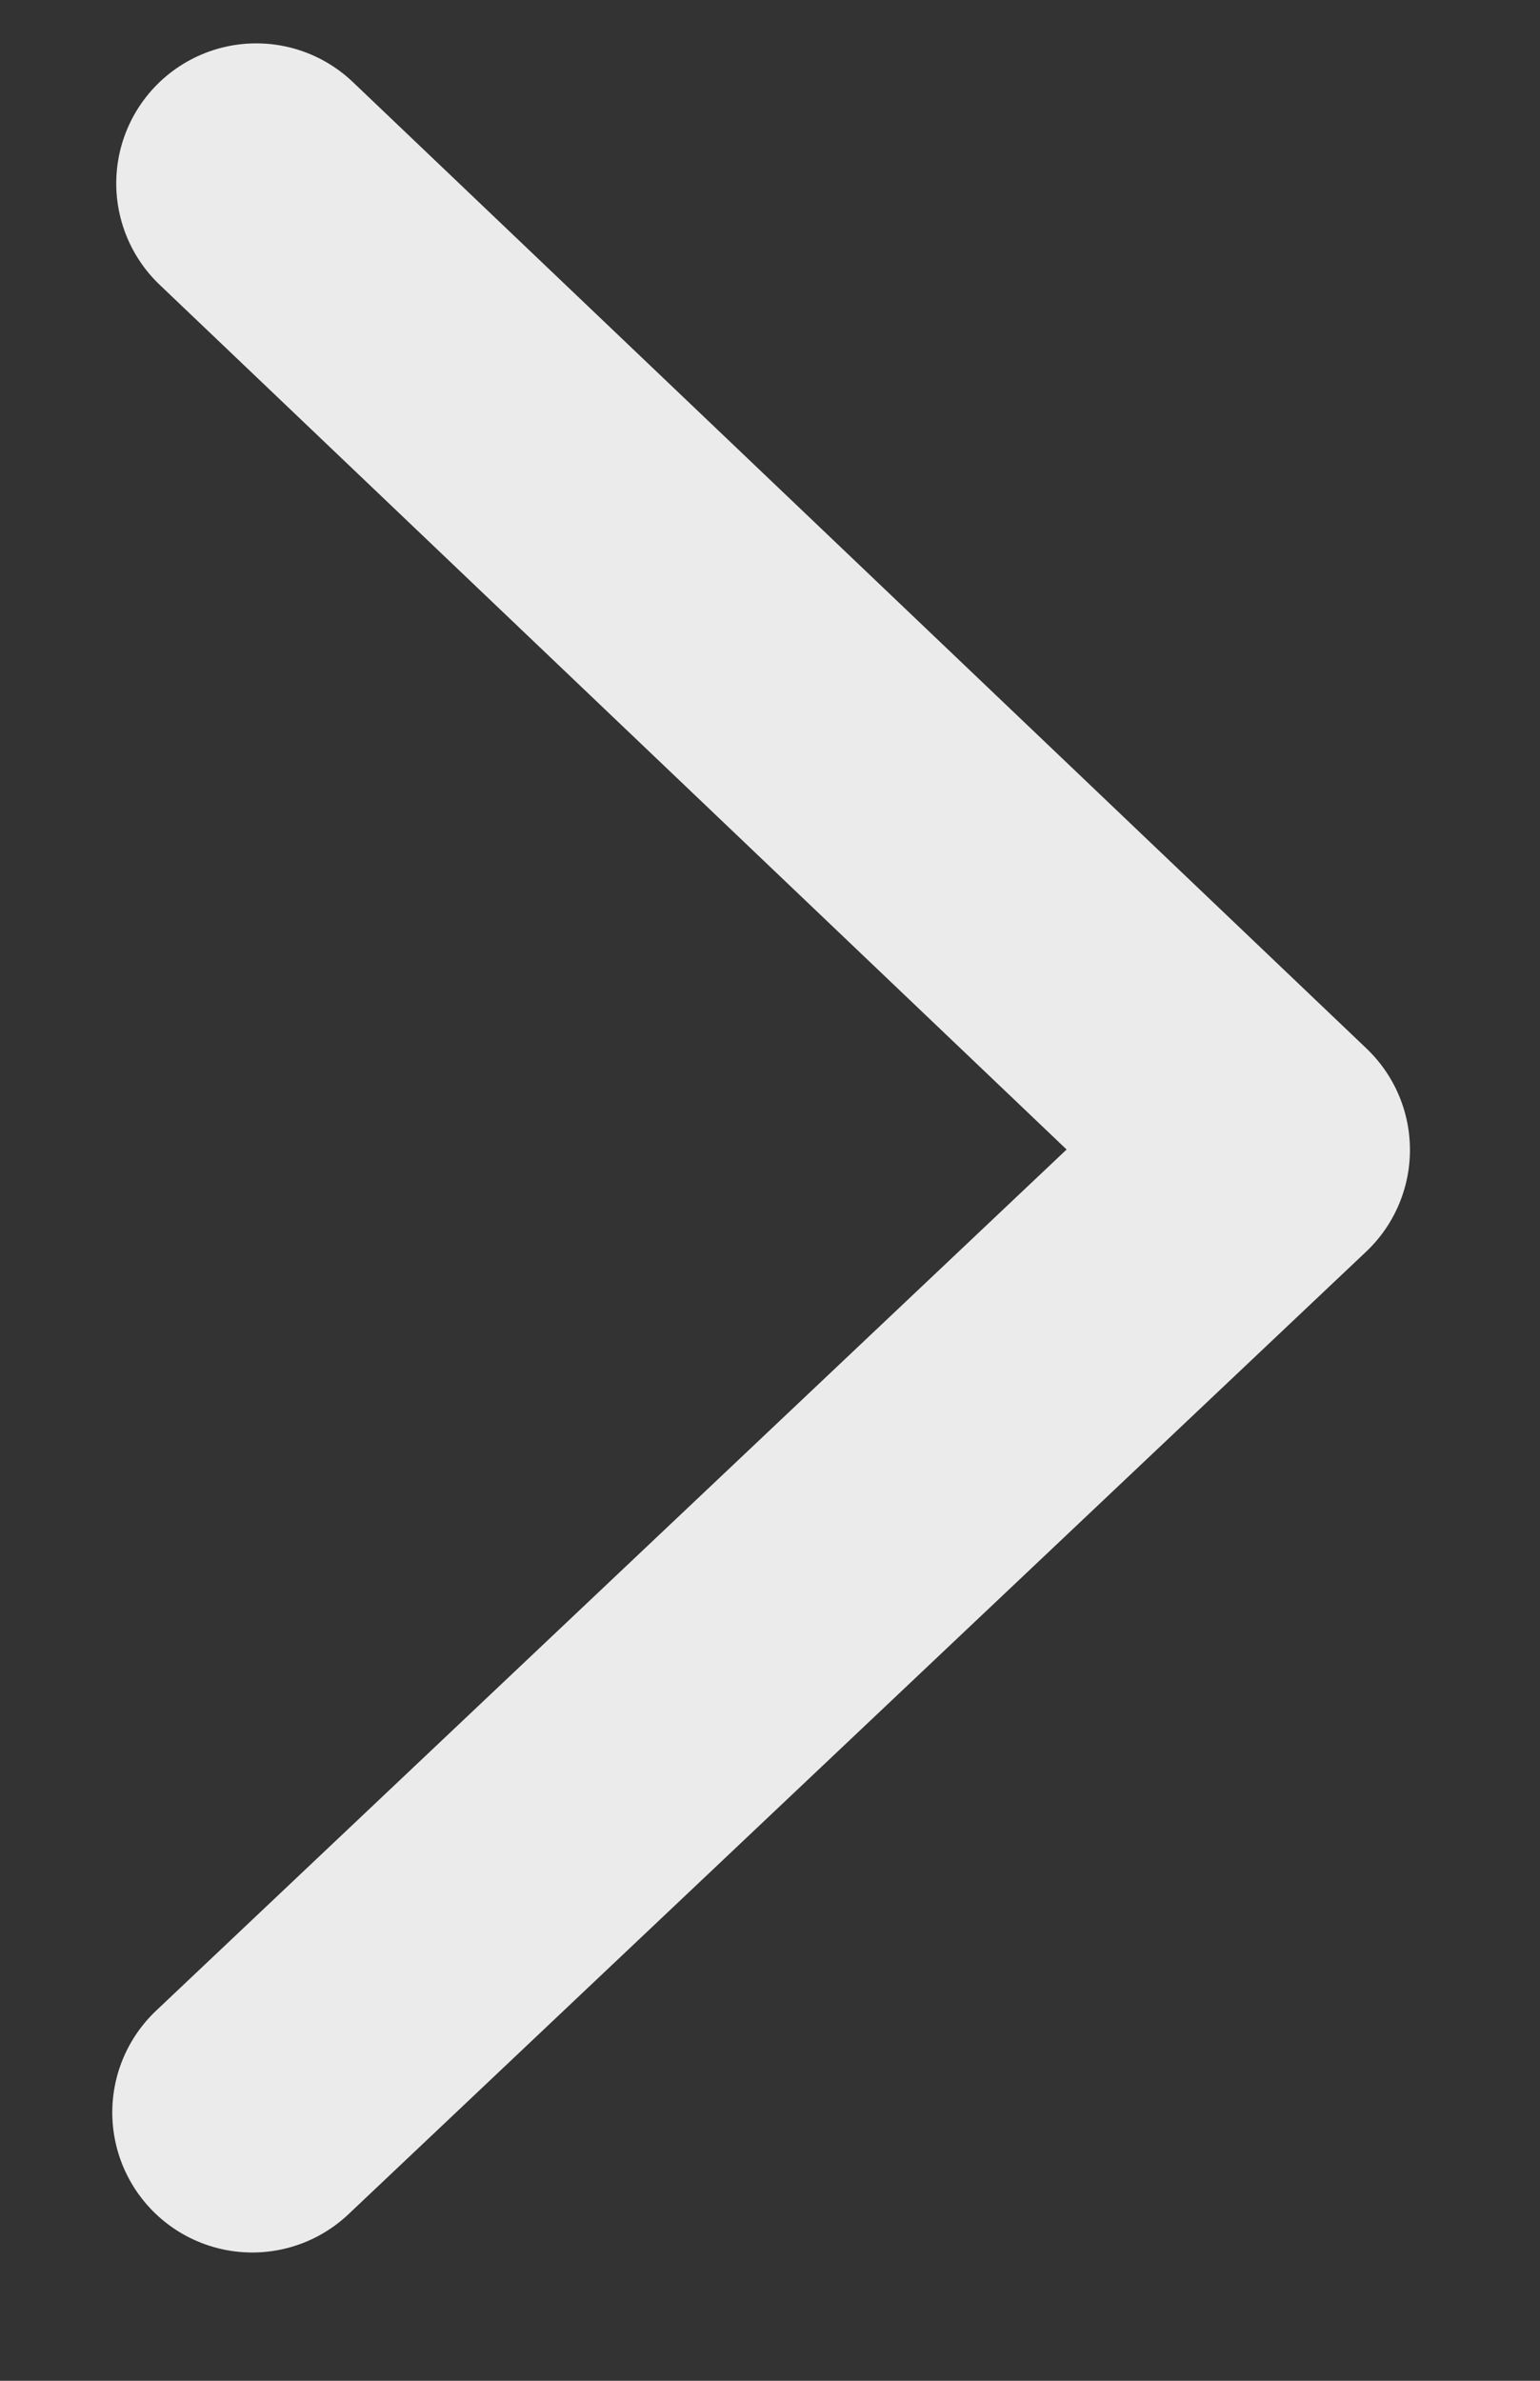 <?xml version="1.0" encoding="UTF-8"?>
<svg width="11px" height="17px" viewBox="0 0 11 17" version="1.1" xmlns="http://www.w3.org/2000/svg" xmlns:xlink="http://www.w3.org/1999/xlink">
    <rect x="0" y="0" width="11" height="17" fill="#333333" stroke="none"/>
    <title>Line</title>
    <g id="LS-Homepage" stroke="none" stroke-width="1" fill="none" fill-rule="evenodd" opacity="0.9" stroke-linecap="round" stroke-linejoin="round">
        <g id="NS_Homepage_LS_ny_4a" transform="translate(-1321, -7572)" stroke="#FFFFFF" stroke-width="2">
            <g id="footer" transform="translate(247, 7516.211)">
                <g id="email" transform="translate(760, 39)">
                    <polyline id="Line" transform="translate(316, 25) rotate(-225) translate(-316, -25) " points="311.24 30 311 20 321 20.28"></polyline>
                </g>
            </g>
        </g>
    </g>
</svg>